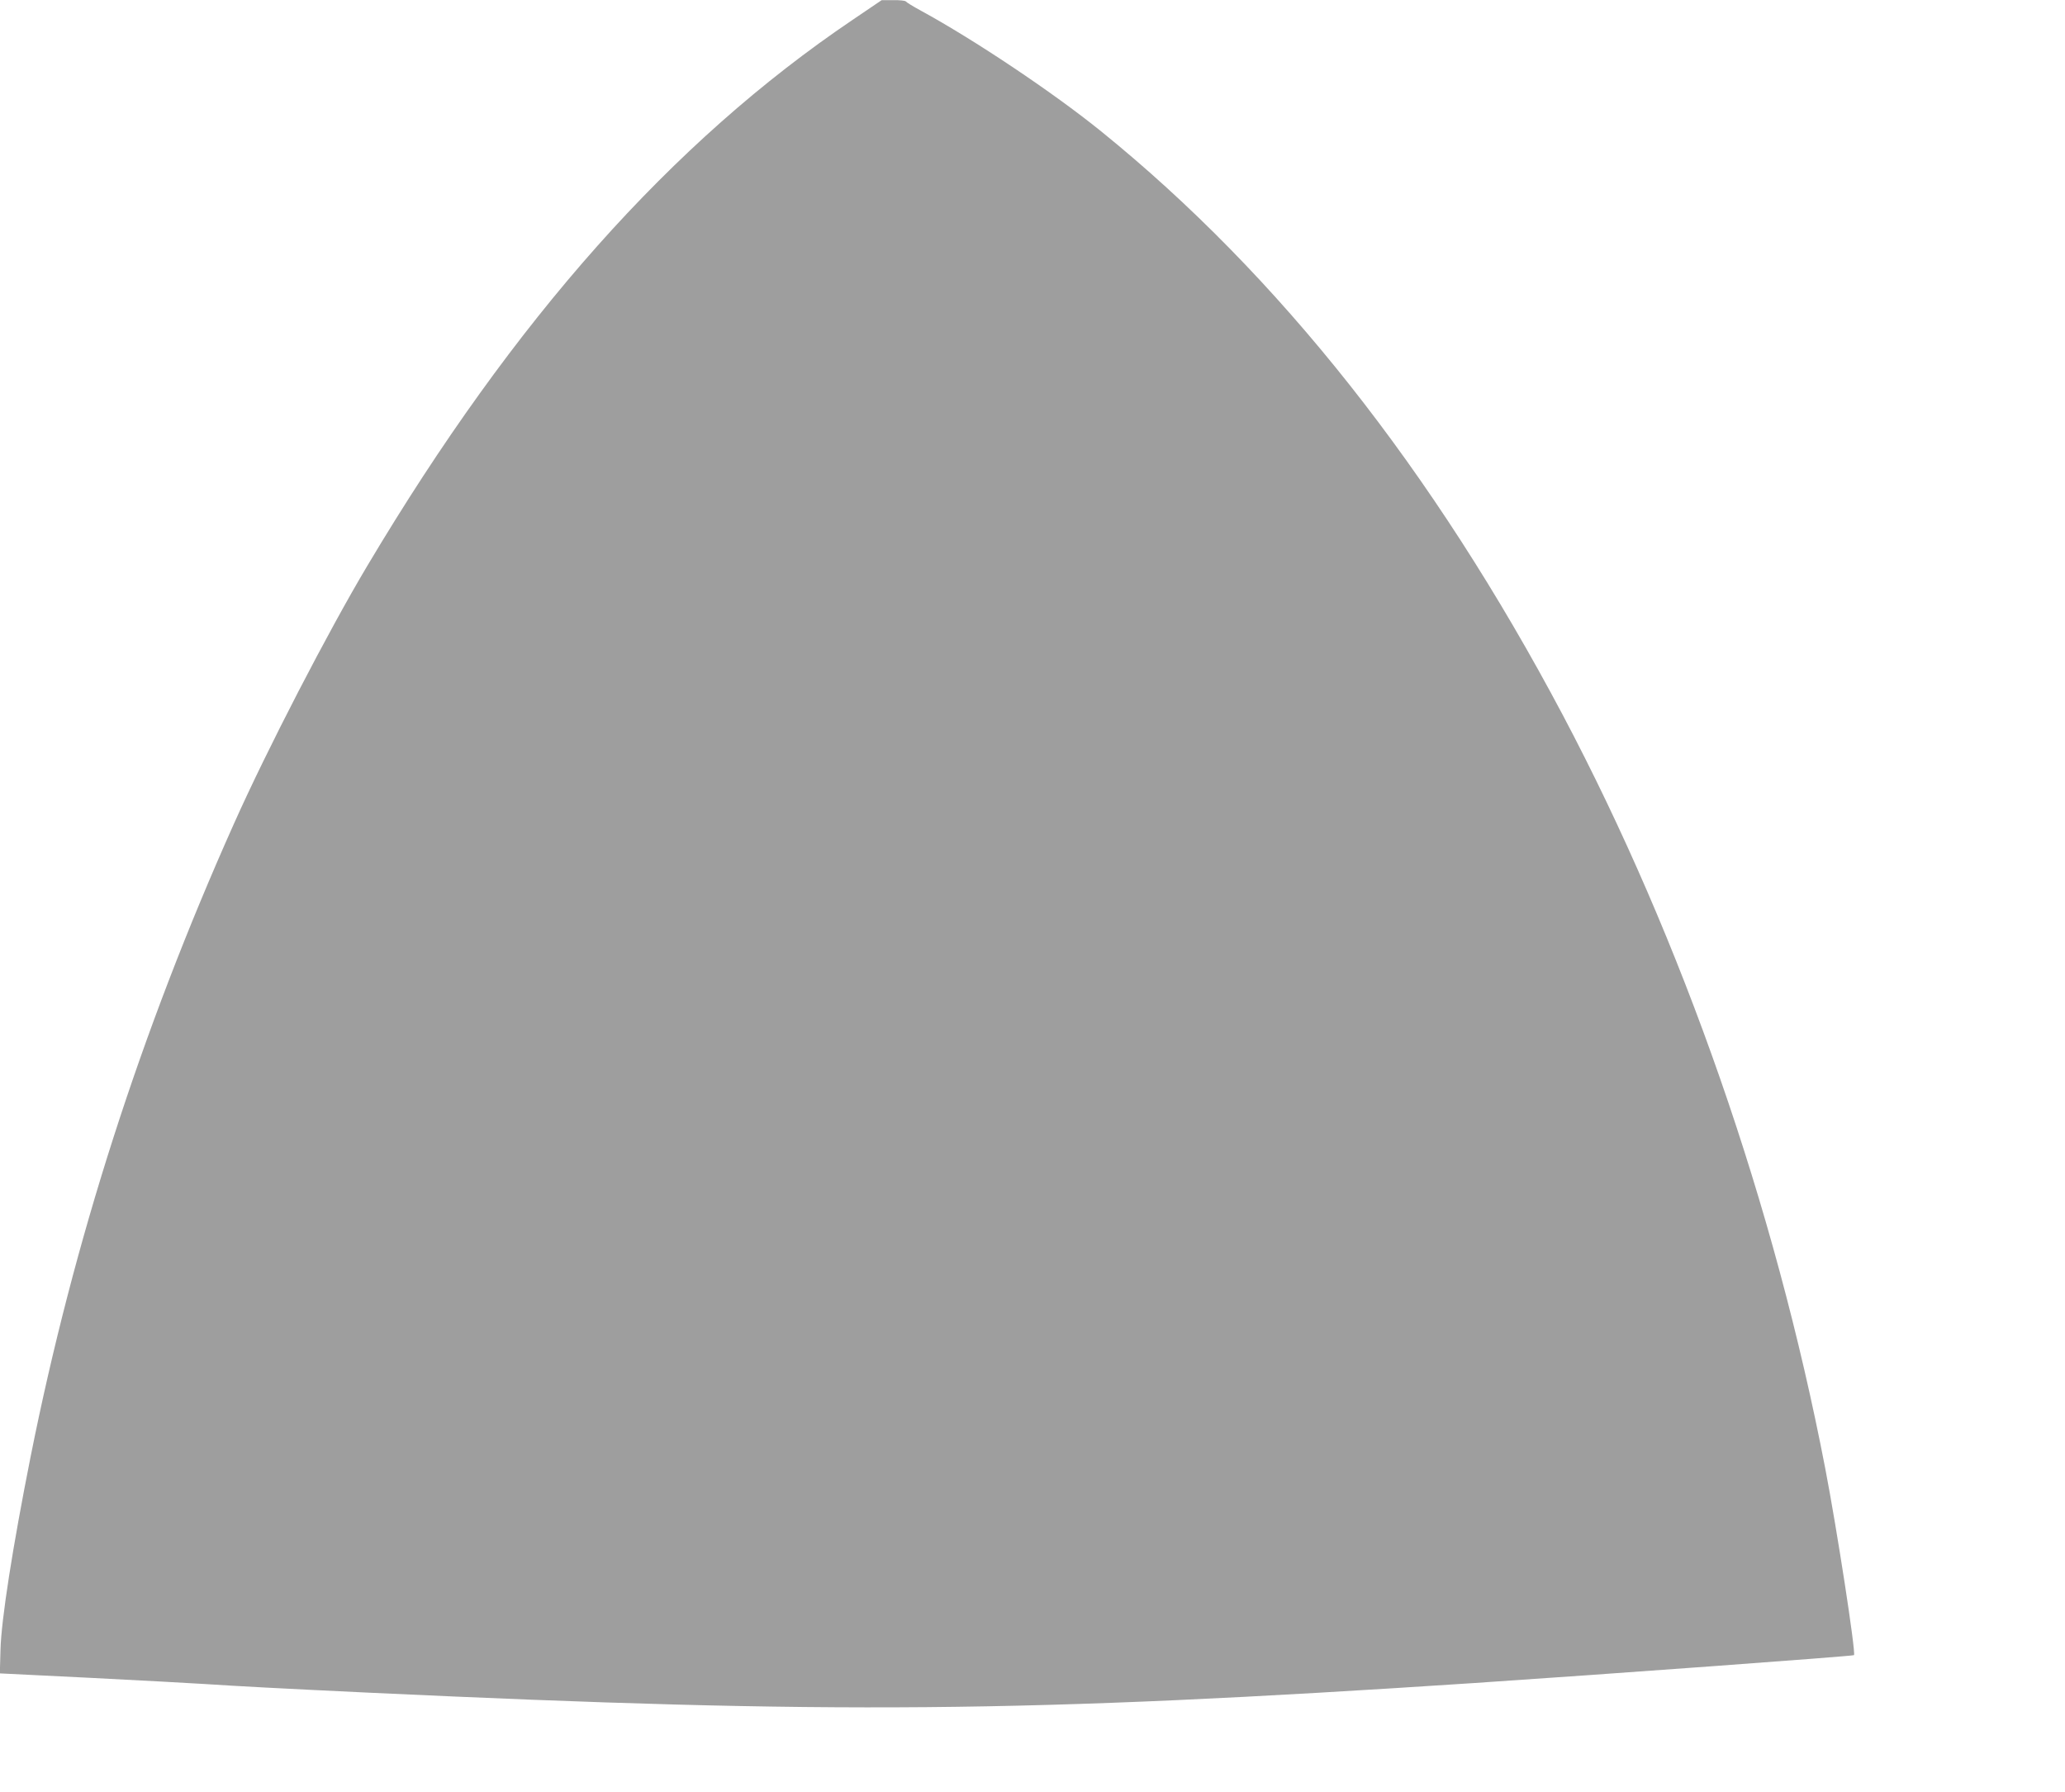 <?xml version="1.0" standalone="no"?>
<!DOCTYPE svg PUBLIC "-//W3C//DTD SVG 20010904//EN"
 "http://www.w3.org/TR/2001/REC-SVG-20010904/DTD/svg10.dtd">
<svg version="1.0" xmlns="http://www.w3.org/2000/svg"
 width="1280pt" height="1111pt" viewBox="0 0 1280 1111"
 preserveAspectRatio="xMidYMid meet">
<g transform="translate(0,1111) scale(0.1,-0.1)"
fill="#9e9e9e" stroke="none">
<path d="M5285 10987 c-1121 -757 -2098 -1856 -3007 -3383 -244 -409 -622
-1140 -827 -1599 -578 -1292 -994 -2588 -1261 -3925 -112 -564 -182 -1010
-187 -1200 l-4 -145 568 -28 c312 -16 629 -33 703 -38 215 -14 458 -27 1025
-54 2870 -134 4051 -124 6840 60 839 56 2350 167 2357 173 13 13 -106 784
-178 1157 -314 1631 -885 3268 -1626 4670 -805 1520 -1763 2731 -2863 3621
-299 242 -787 568 -1117 748 -48 26 -90 52 -93 57 -4 5 -39 9 -78 8 l-72 0
-180 -122z"/>
</g>
</svg>
